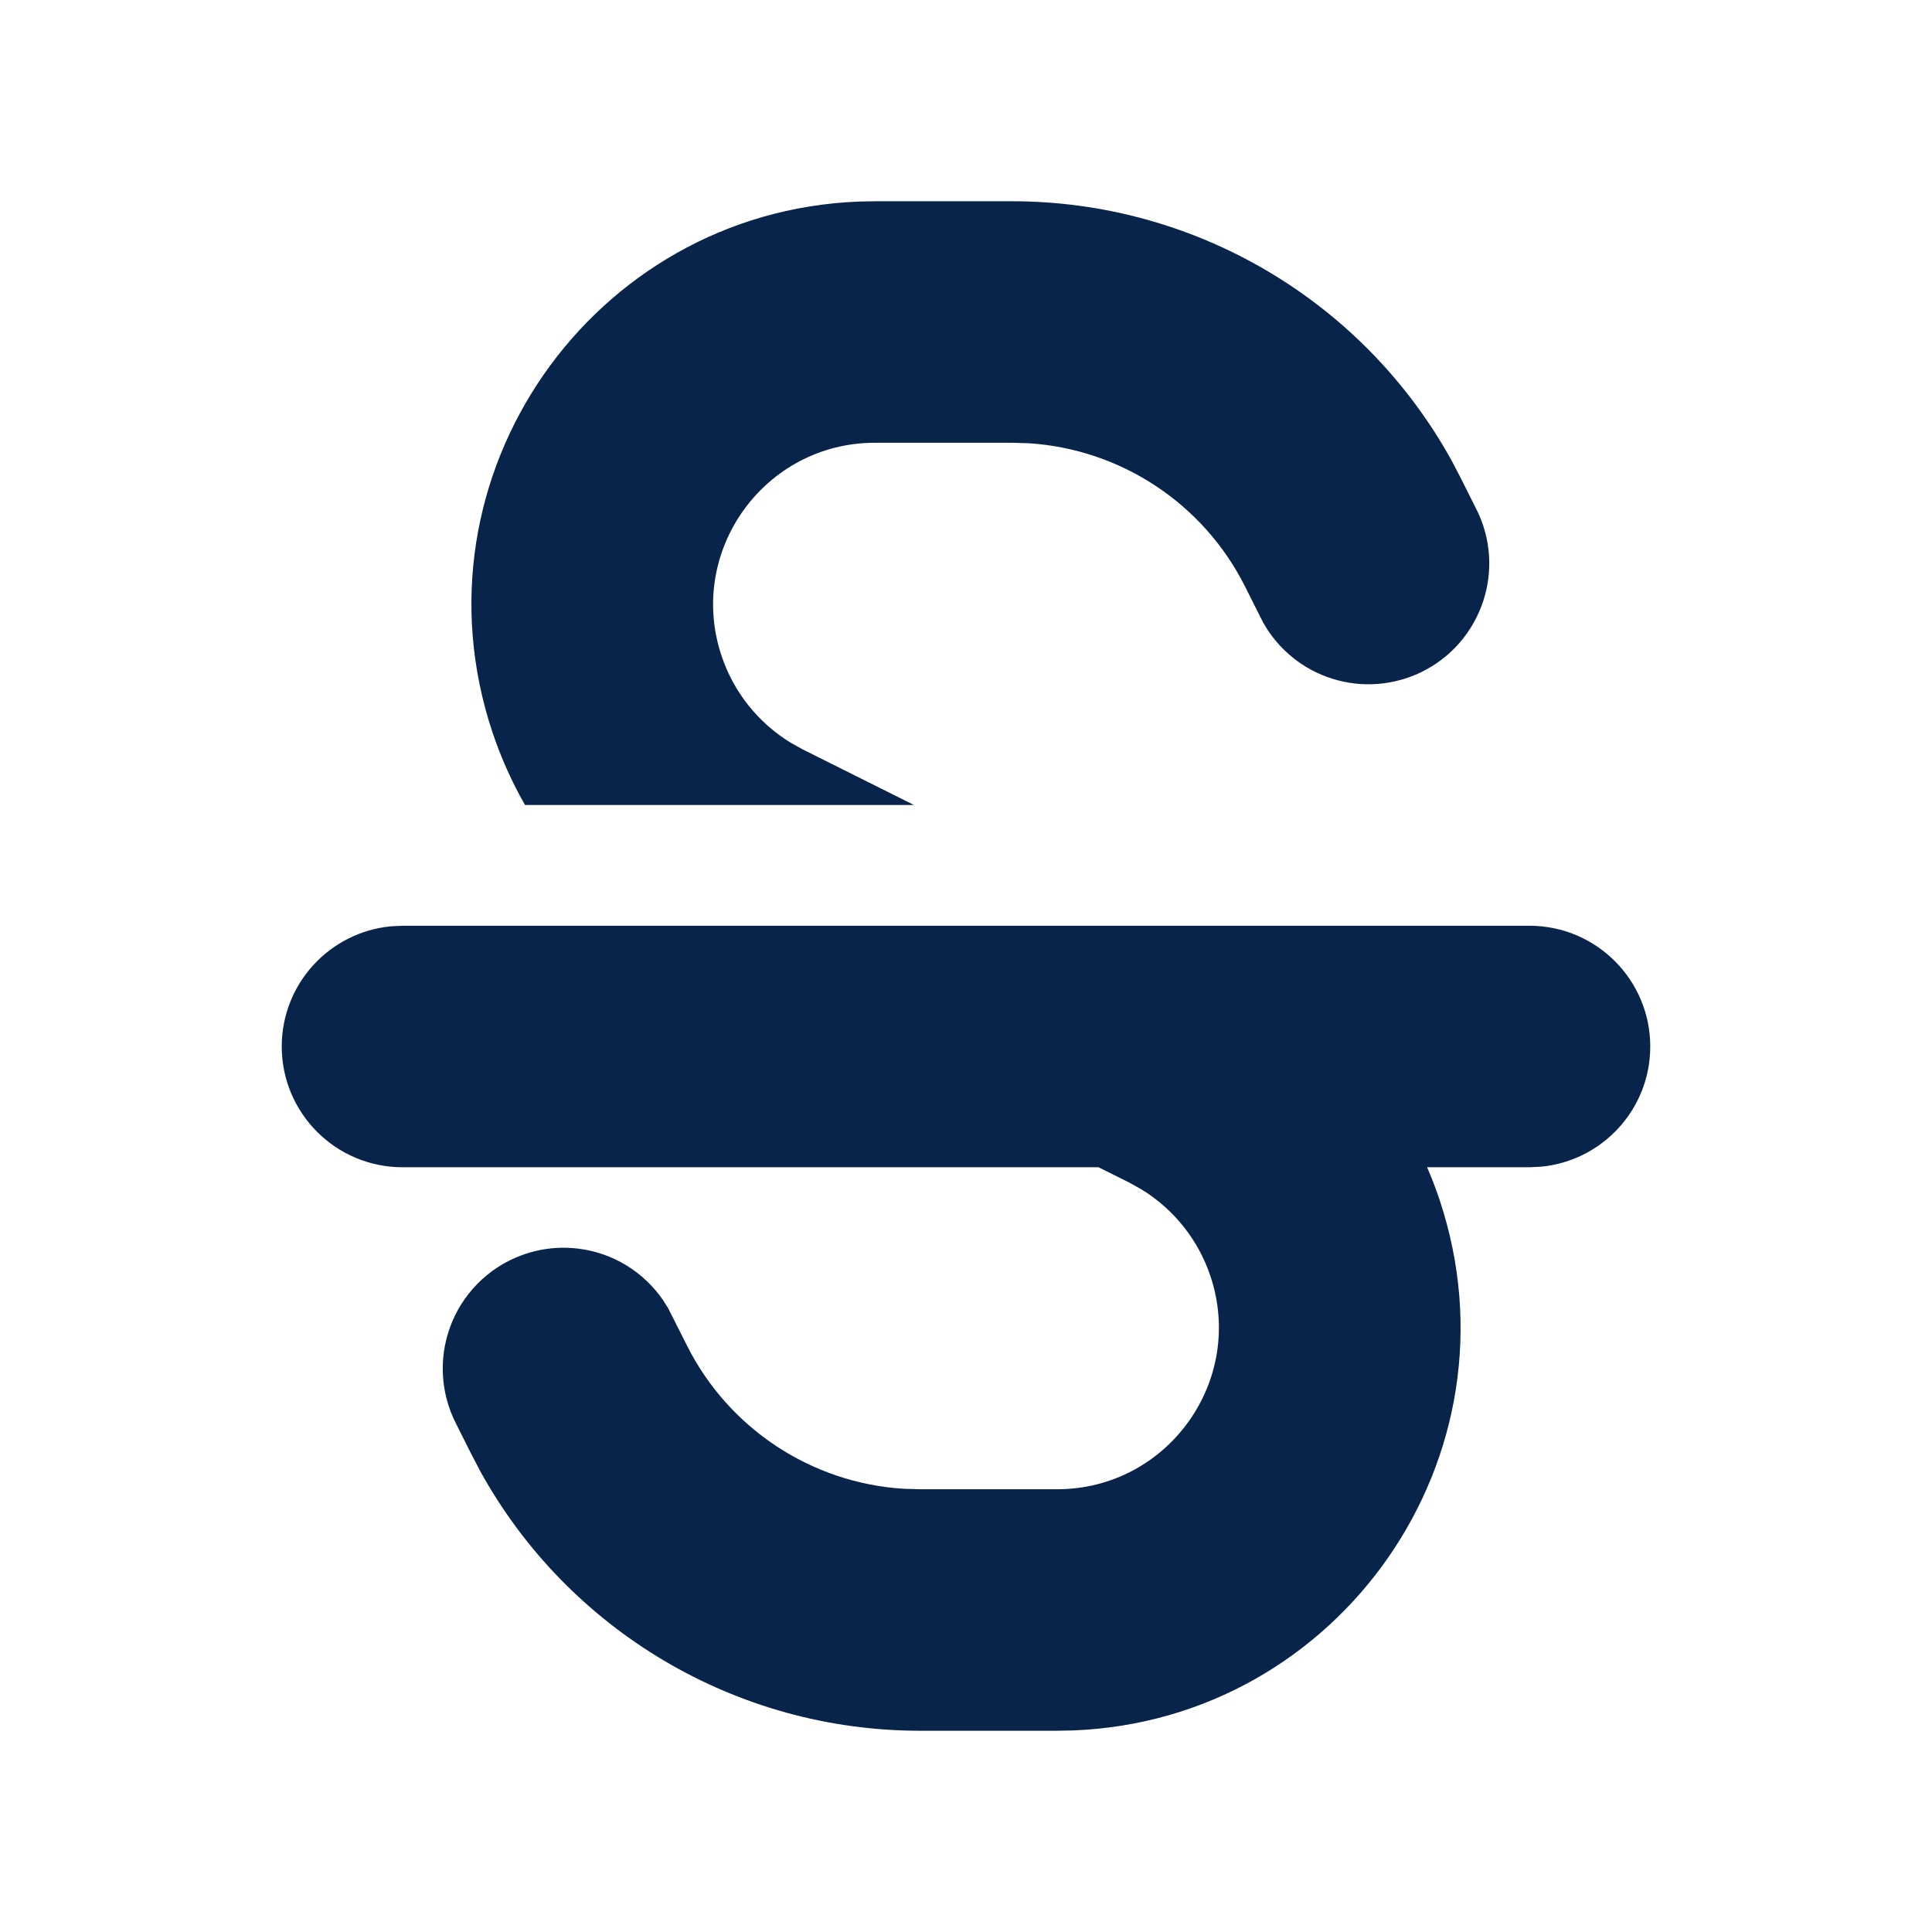 <?xml version="1.0" encoding="UTF-8"?>

<svg width="800px" height="800px" viewBox="0 0 24 24" version="1.1" xmlns="http://www.w3.org/2000/svg" xmlns:xlink="http://www.w3.org/1999/xlink">
    <title>strikethrough_fill</title>
    <g id="页面-1" stroke="none" stroke-width="1" fill="none" fill-rule="evenodd">
        <g id="Editor" transform="translate(-1008, -48)" fill-rule="nonzero">
            <g id="strikethrough_fill" transform="translate(1008, 48)">
                <path d="M24,0 L24,24 L0,24 L0,0 L24,0 Z M12.593,23.258 L12.582,23.26 L12.511,23.295 L12.492,23.299 L12.492,23.299 L12.477,23.295 L12.406,23.26 C12.396,23.256 12.387,23.259 12.382,23.265 L12.378,23.276 L12.361,23.703 L12.366,23.723 L12.377,23.736 L12.48,23.81 L12.495,23.814 L12.495,23.814 L12.507,23.81 L12.611,23.736 L12.623,23.72 L12.623,23.72 L12.627,23.703 L12.61,23.276 C12.608,23.266 12.601,23.259 12.593,23.258 L12.593,23.258 Z M12.858,23.145 L12.845,23.147 L12.66,23.24 L12.65,23.25 L12.65,23.25 L12.647,23.261 L12.665,23.691 L12.67,23.703 L12.67,23.703 L12.678,23.71 L12.879,23.803 C12.891,23.807 12.902,23.803 12.908,23.795 L12.912,23.781 L12.878,23.167 C12.875,23.155 12.867,23.147 12.858,23.145 L12.858,23.145 Z M12.143,23.147 C12.133,23.142 12.122,23.145 12.116,23.153 L12.11,23.167 L12.076,23.781 C12.075,23.793 12.083,23.802 12.093,23.805 L12.108,23.803 L12.309,23.71 L12.319,23.702 L12.319,23.702 L12.323,23.691 L12.34,23.261 L12.337,23.249 L12.337,23.249 L12.328,23.24 L12.143,23.147 Z" id="MingCute" fill-rule="nonzero">
</path>
                <path d="M19,11.5 C19.828,11.5 20.5,12.172 20.5,13 C20.5,13.78 19.905,14.42 19.144,14.493 L19,14.5 L17.728,14.5 C17.785,14.632 17.837,14.767 17.883,14.905 C18.943,18.085 16.645,21.366 13.333,21.496 L13.13,21.5 L11.428,21.5 C9.15,21.5 7.06,20.259 5.966,18.276 L5.849,18.052 L5.671,17.697 C5.616,17.592 5.574,17.481 5.545,17.366 C5.498,17.179 5.488,16.985 5.514,16.795 C5.573,16.369 5.812,15.986 6.175,15.747 C6.32,15.652 6.481,15.582 6.651,15.541 C6.826,15.499 7.006,15.489 7.183,15.511 C7.614,15.563 7.997,15.8 8.239,16.154 L8.301,16.253 L8.301,16.253 L8.532,16.711 C9.05,17.746 10.079,18.422 11.224,18.494 L11.428,18.5 L13.13,18.5 C14.502,18.5 15.471,17.156 15.037,15.854 C14.887,15.404 14.584,15.024 14.183,14.777 L14.029,14.691 L13.646,14.5 L5,14.5 C4.172,14.5 3.5,13.828 3.5,13 C3.5,12.22 4.095,11.58 4.856,11.507 L5,11.5 L19,11.5 Z M12.572,2.5 C14.85,2.5 16.94,3.741 18.034,5.724 L18.151,5.948 L18.327,6.3 C18.39,6.419 18.436,6.545 18.465,6.676 C18.551,7.063 18.478,7.469 18.267,7.802 C18.158,7.976 18.013,8.126 17.841,8.242 C17.689,8.345 17.52,8.42 17.34,8.461 C16.957,8.551 16.555,8.485 16.22,8.282 C16.03,8.166 15.868,8.01 15.745,7.822 L15.692,7.735 L15.692,7.735 L15.468,7.289 C14.95,6.254 13.921,5.578 12.776,5.506 L12.572,5.5 L10.87,5.5 C9.498,5.5 8.529,6.844 8.963,8.146 C9.113,8.596 9.416,8.976 9.817,9.223 L9.971,9.309 L11.354,10 L6.522,10 C6.359,9.715 6.223,9.412 6.117,9.095 C5.057,5.915 7.355,2.634 10.667,2.504 L10.87,2.5 L12.572,2.5 Z" id="形状" fill="#09244B">
</path>
            </g>
        </g>
    </g>
</svg>
